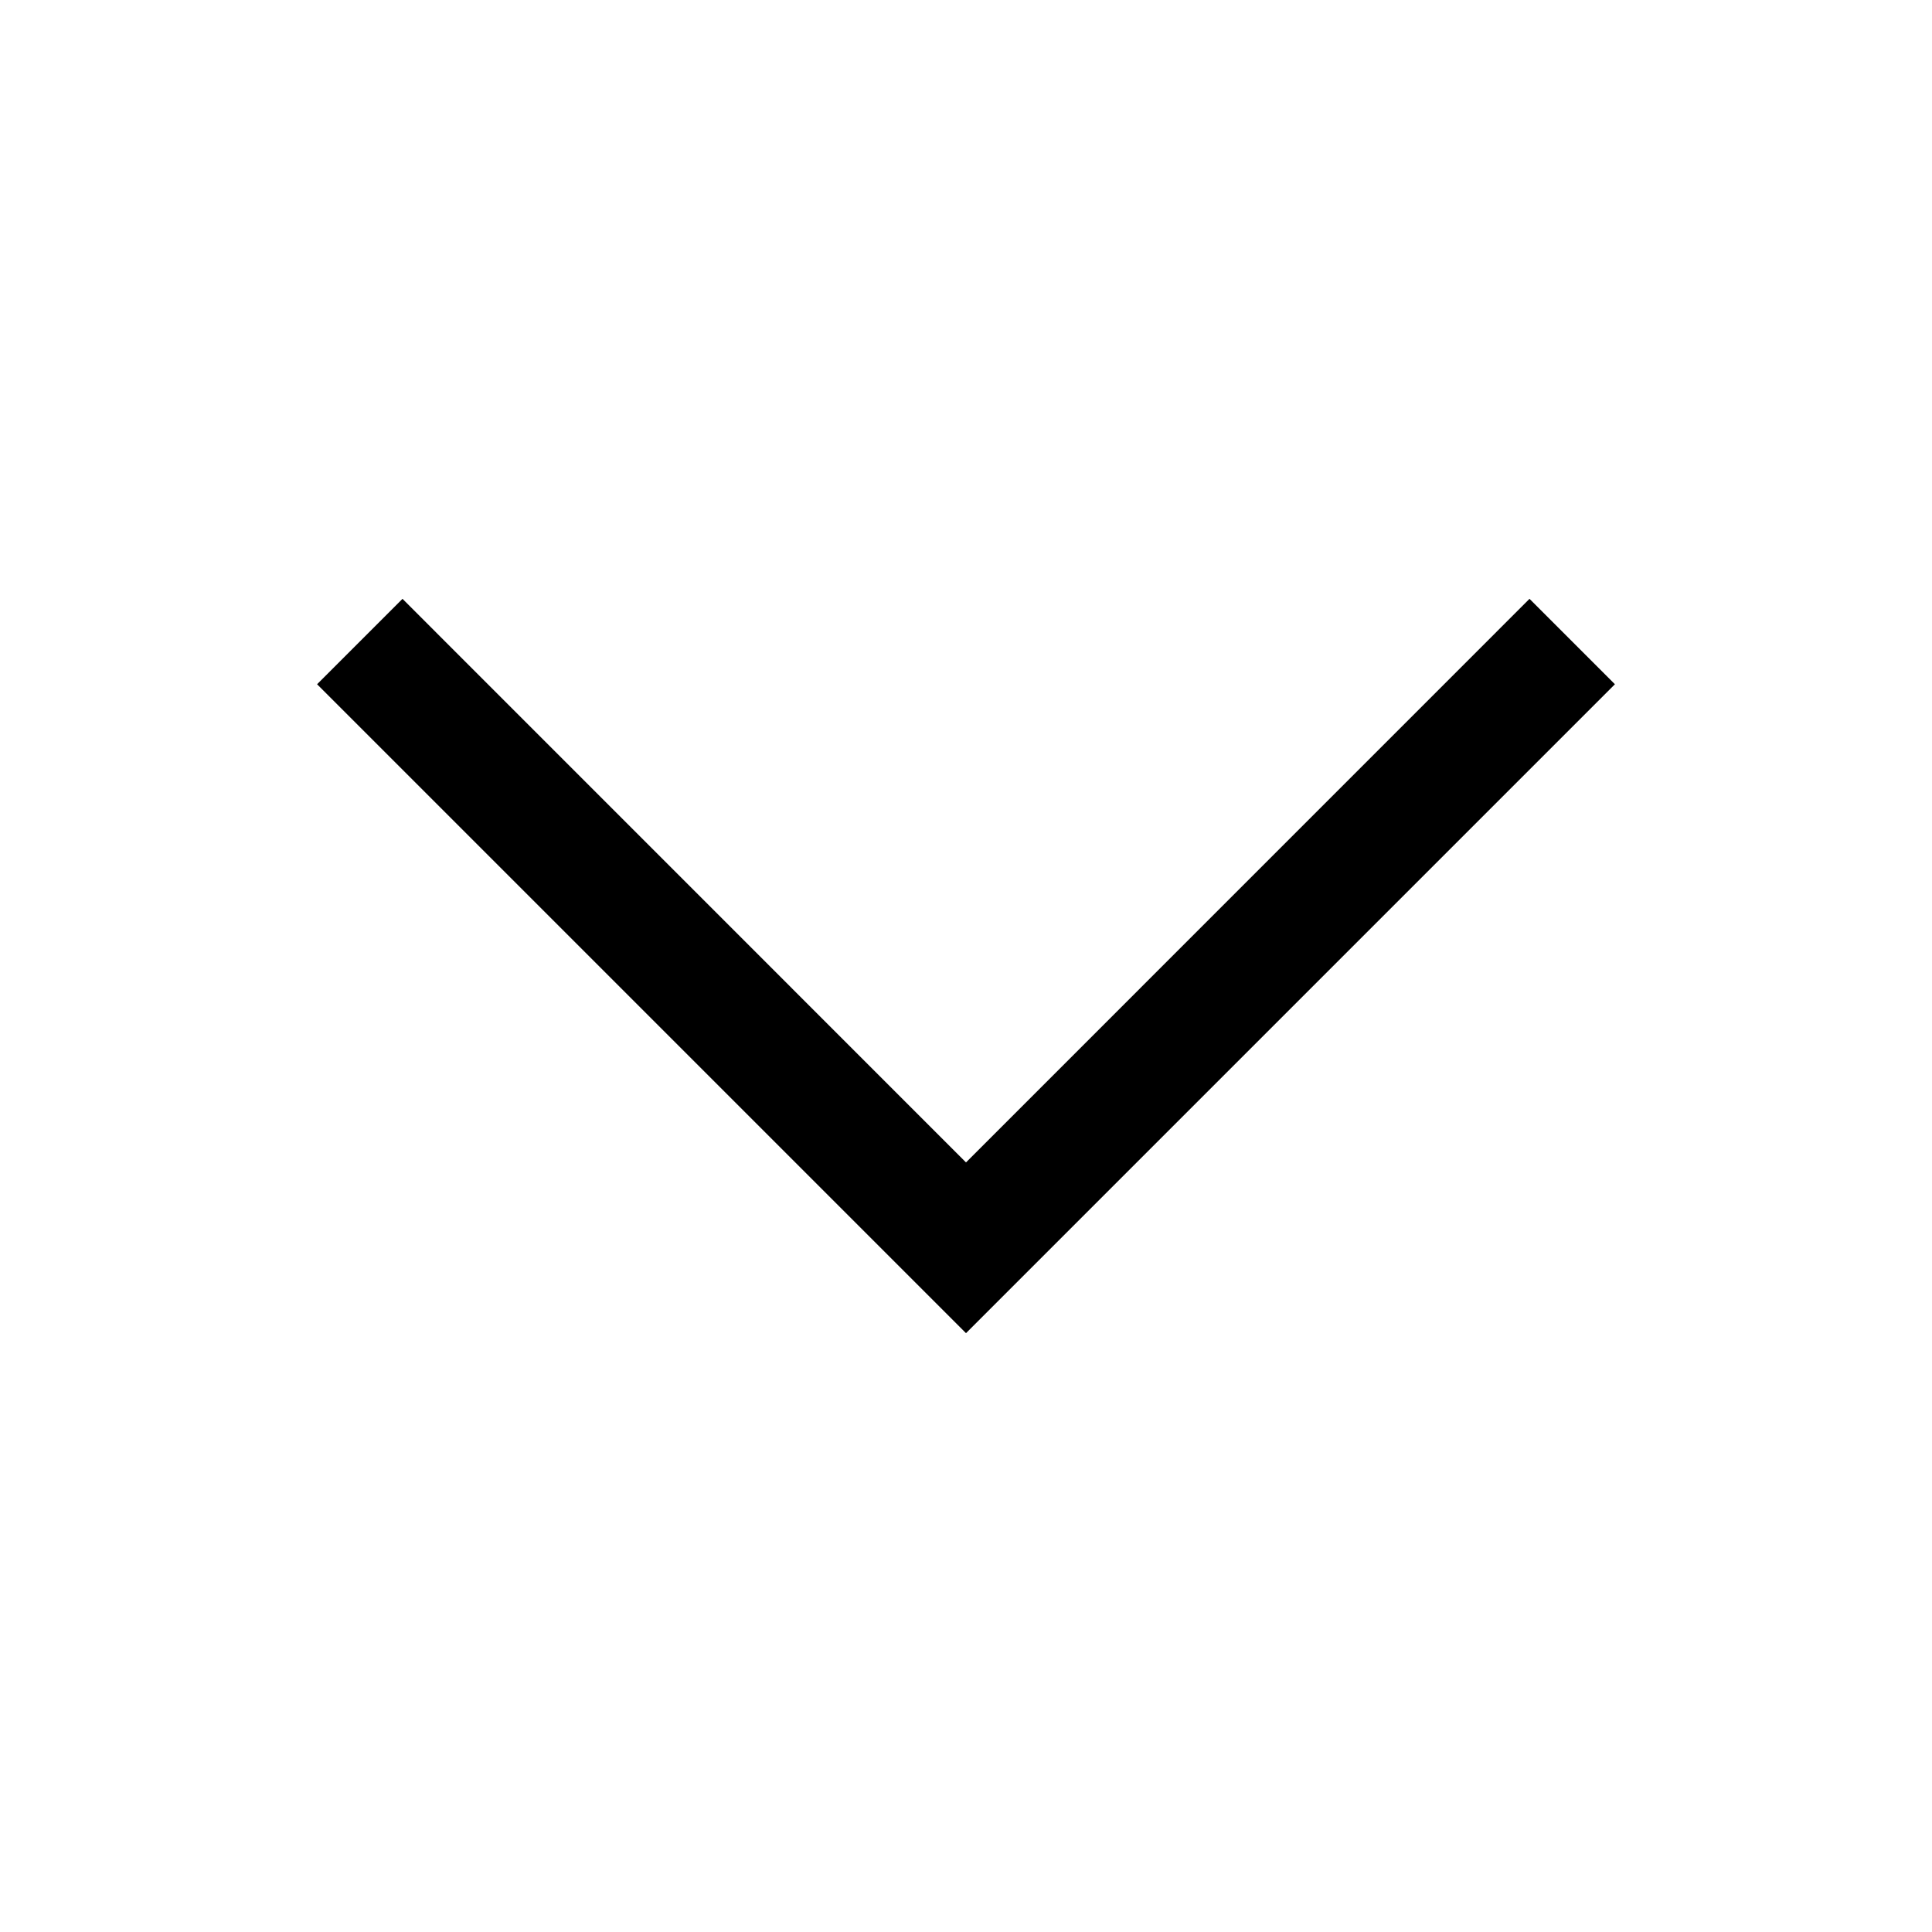 <svg width="24" height="24" viewBox="0 0 24 24" fill="none" xmlns="http://www.w3.org/2000/svg">
<path fill-rule="evenodd" clip-rule="evenodd" d="M5 7.439L12 14.44L19 7.439L20.061 8.5L12 16.561L3.939 8.5L5 7.439Z" fill="black"/>
</svg>

